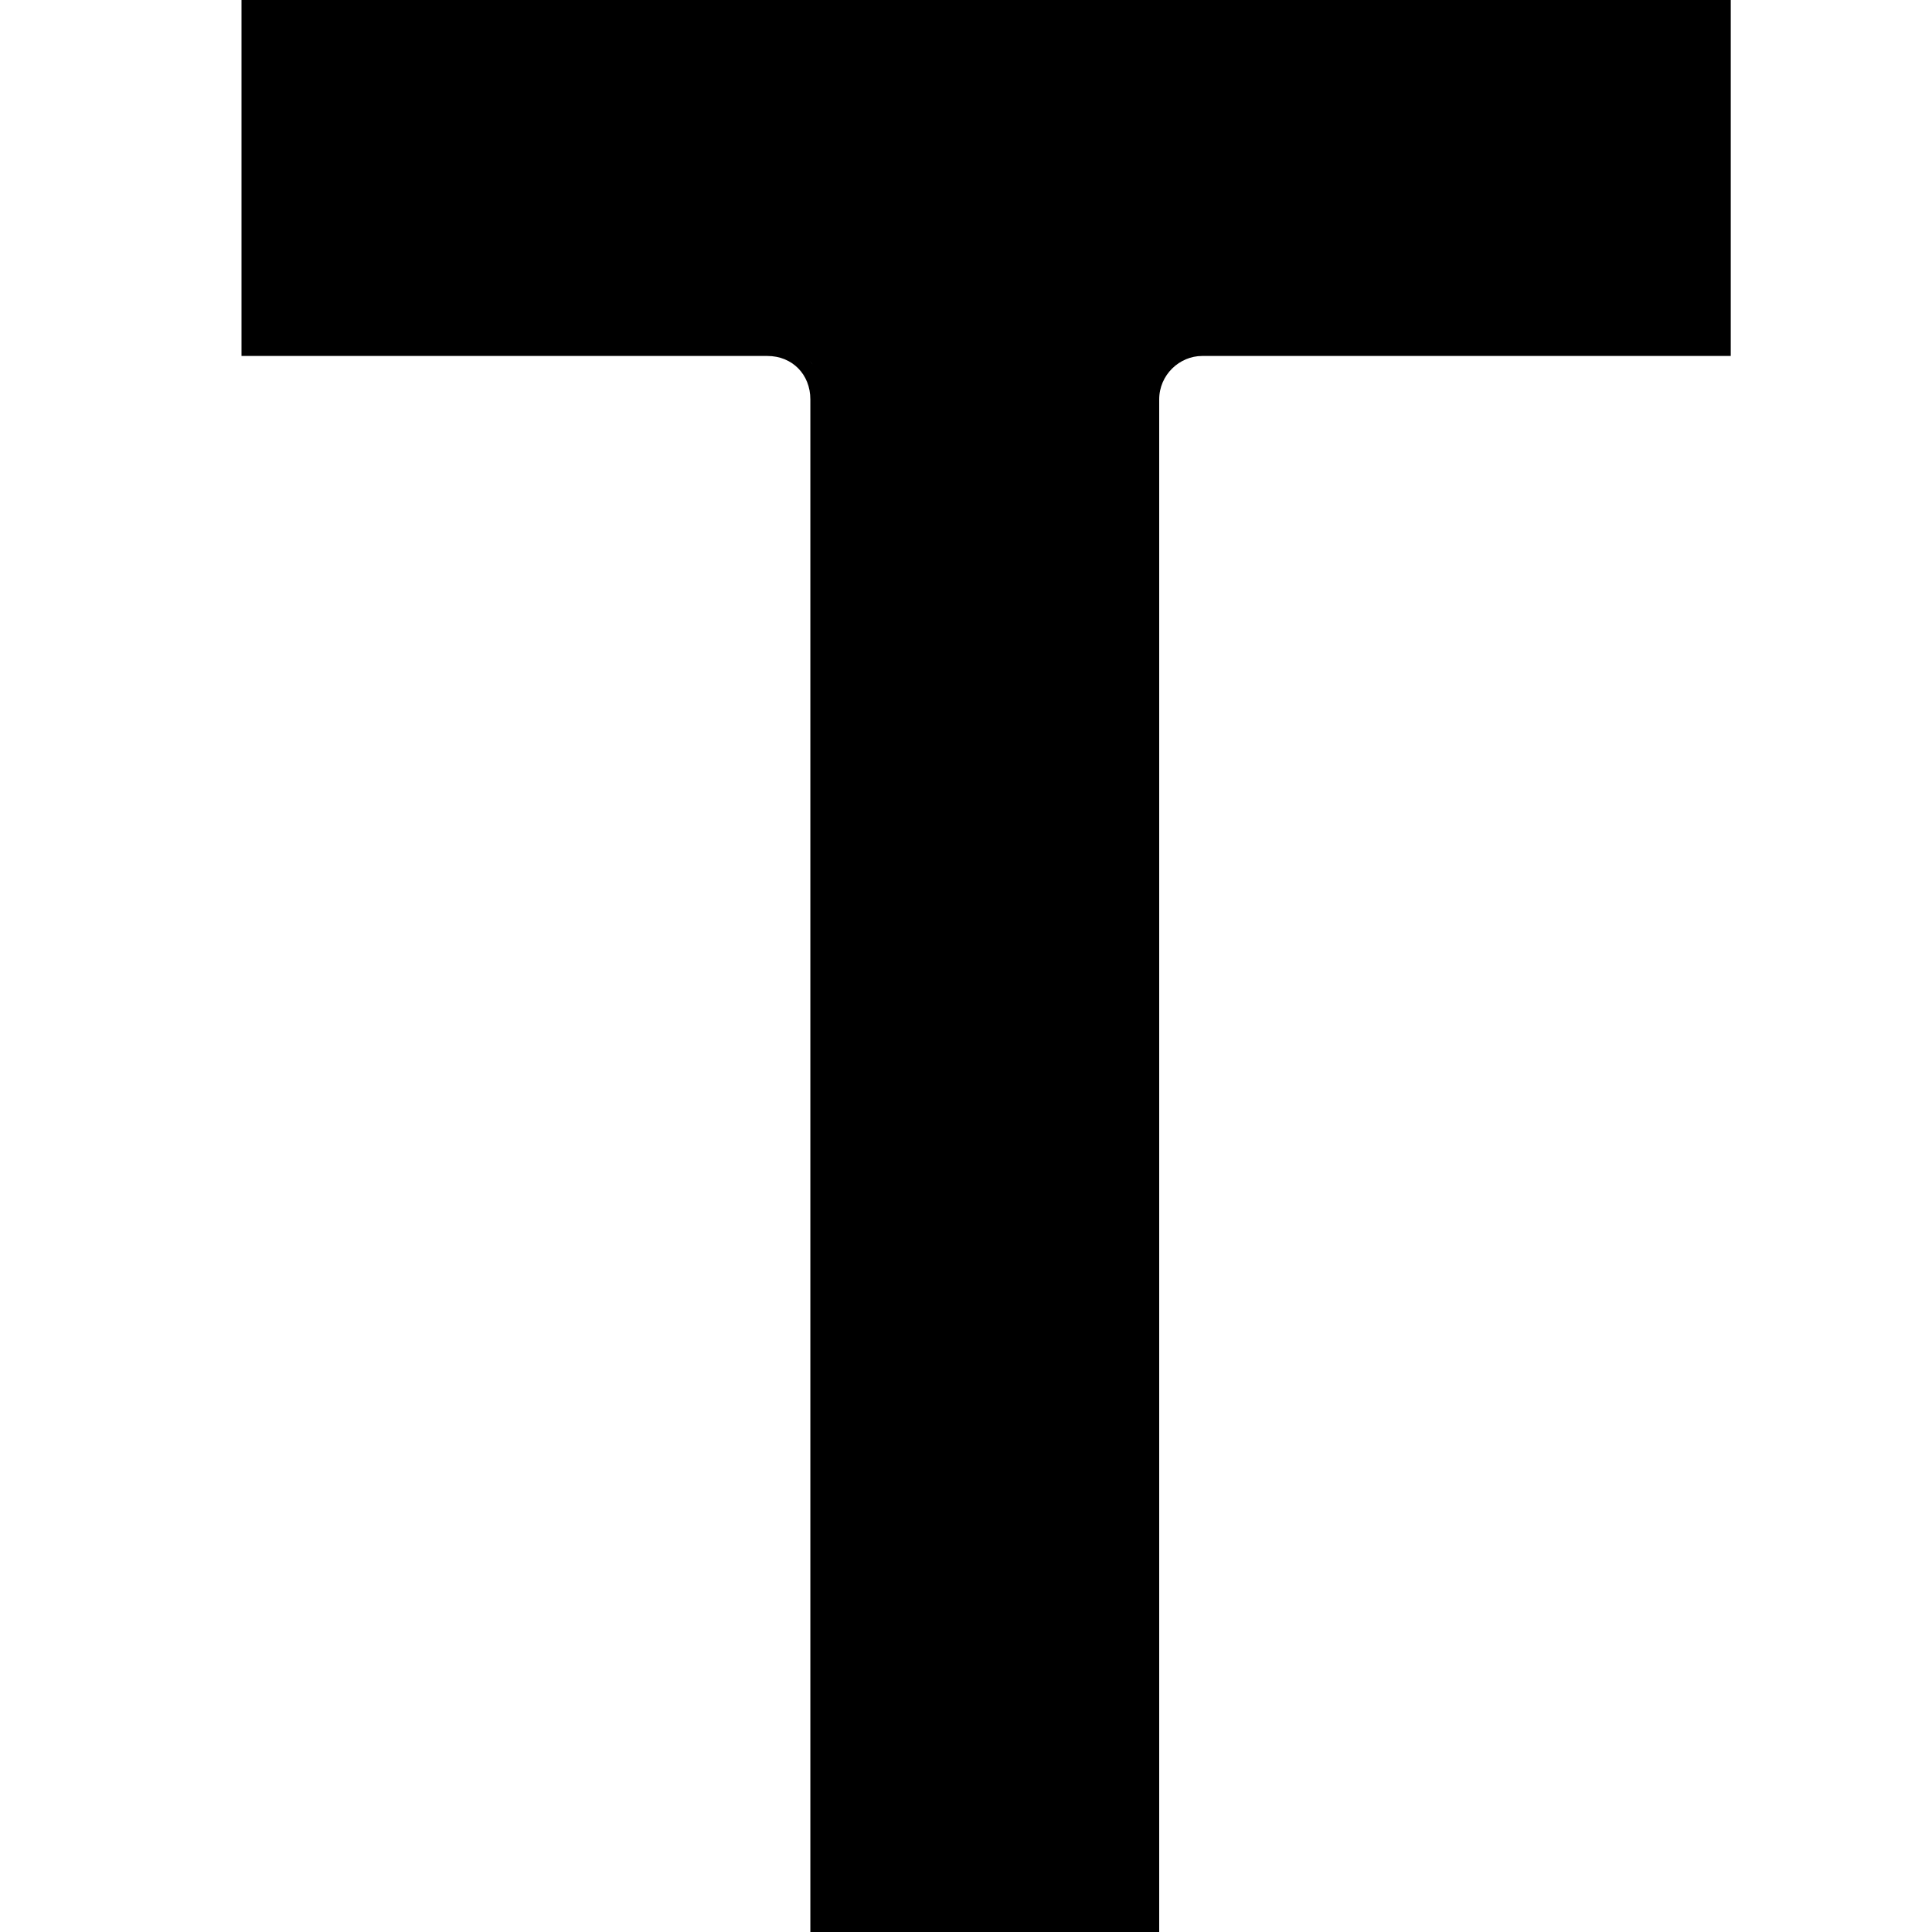 <svg width="48" height="48" viewBox="0 0 48 48" xmlns="http://www.w3.org/2000/svg">
<style>@media (prefers-color-scheme: light) { :root { fill: #1e3a8a; } }
@media (prefers-color-scheme: dark) { :root { fill: #3b82f6; } }
</style>
<path fillRule="evenodd" clipRule="evenodd" d="M43 8.844H29.866C29.307 8.844 28.8 9.311 28.8 9.924V48H20.133V9.924C20.133 9.3 19.682 8.844 19.066 8.844H6V0H43V8.844ZM20.27 9.177C20.281 9.196 20.293 9.216 20.303 9.236C20.282 9.196 20.259 9.157 20.234 9.12L20.27 9.177ZM20.119 8.969C20.146 8.999 20.172 9.031 20.196 9.064L20.156 9.011C20.144 8.997 20.132 8.983 20.119 8.969Z"></path>
</svg>

